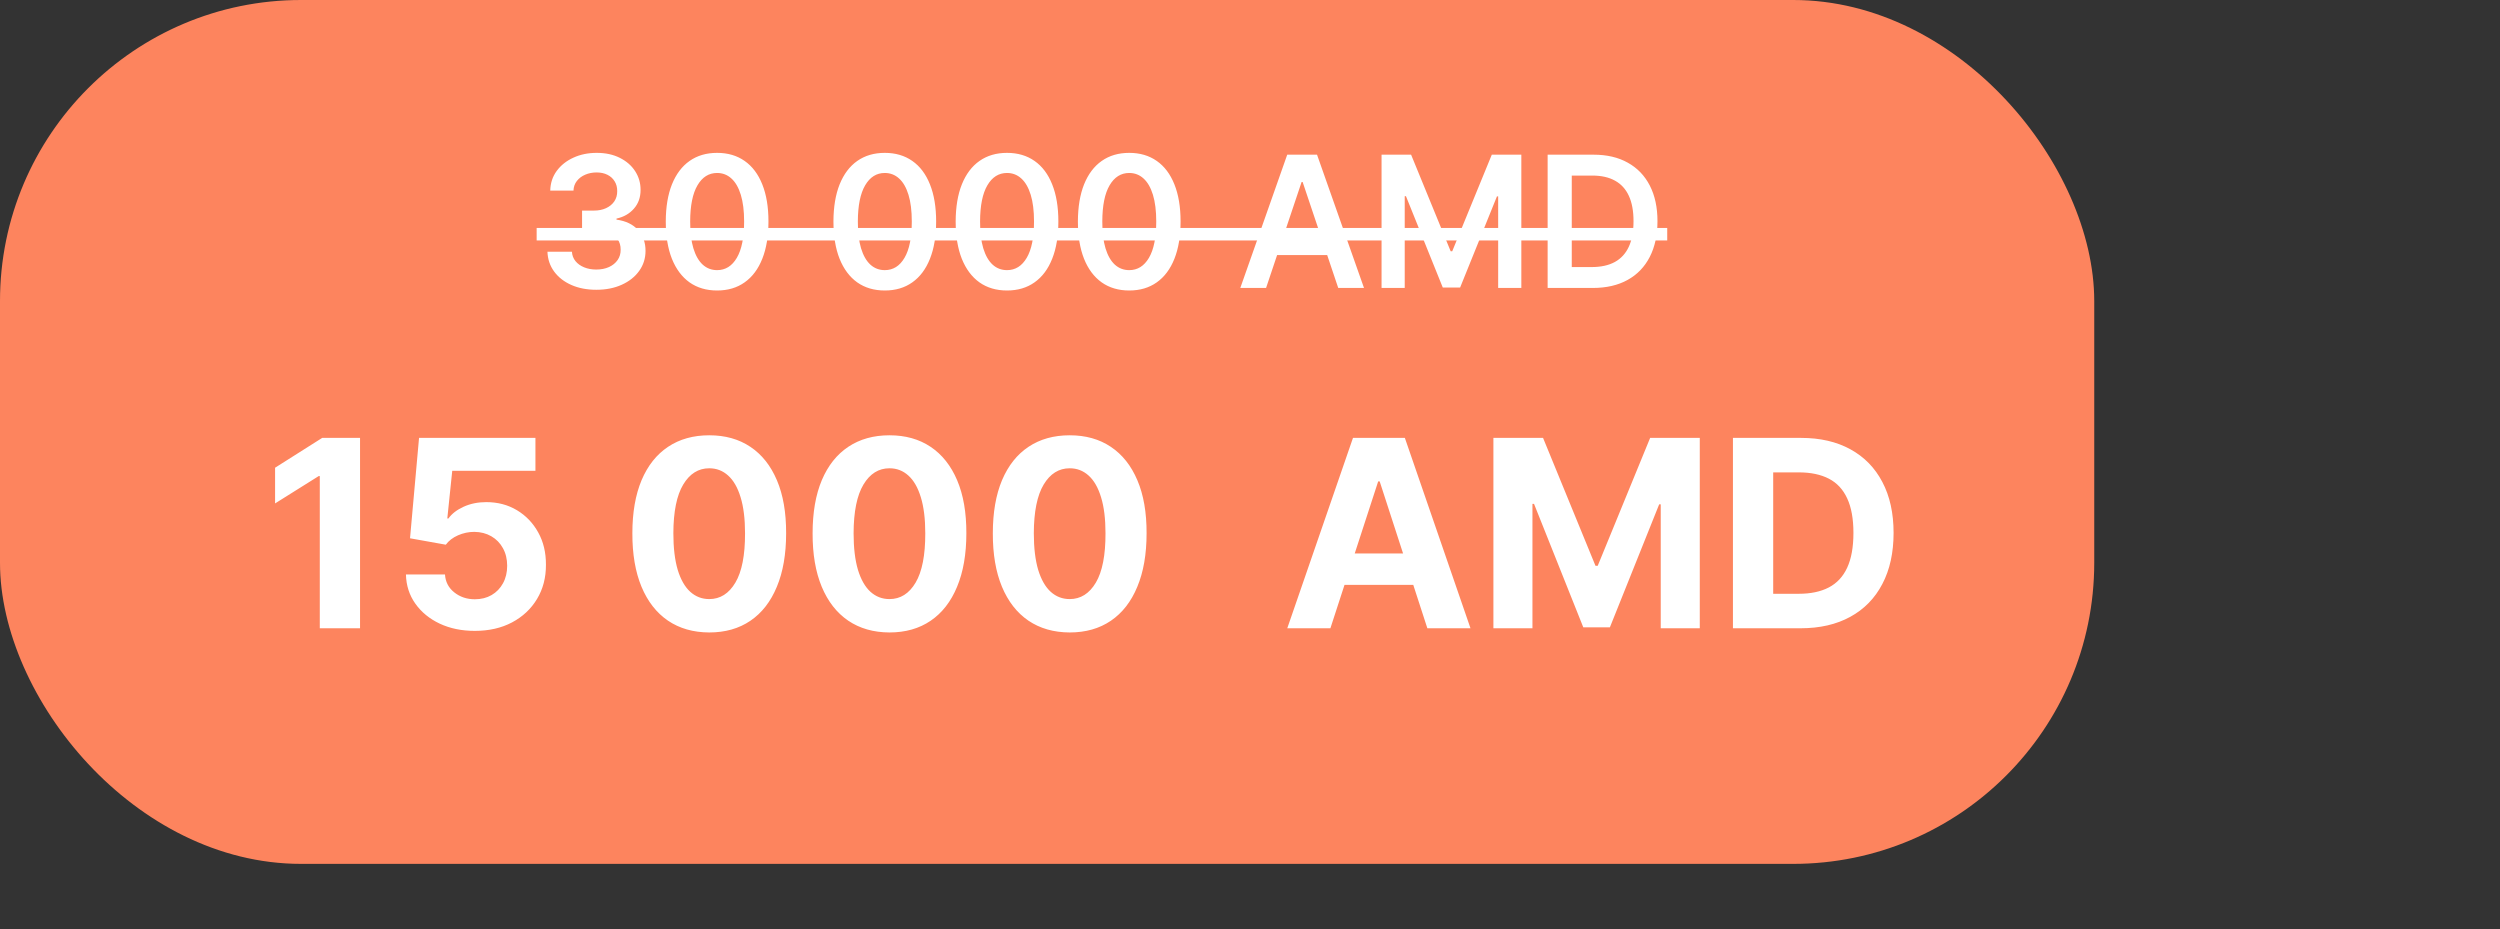 <?xml version="1.0" encoding="UTF-8"?> <svg xmlns="http://www.w3.org/2000/svg" width="191" height="71" viewBox="0 0 191 71" fill="none"><rect x="0" y="0" width="191" height="71" fill="#333333" stroke="none"/> <rect width="160" height="66" rx="23" fill="#FD845E"></rect> <path d="M45.559 22.139C44.843 22.139 44.207 22.017 43.65 21.771C43.096 21.526 42.659 21.185 42.337 20.747C42.016 20.31 41.845 19.804 41.825 19.231H43.695C43.711 19.506 43.802 19.746 43.968 19.952C44.134 20.154 44.354 20.311 44.629 20.424C44.904 20.537 45.213 20.593 45.554 20.593C45.919 20.593 46.242 20.53 46.523 20.404C46.805 20.275 47.026 20.096 47.185 19.867C47.344 19.639 47.422 19.375 47.418 19.077C47.422 18.768 47.342 18.497 47.18 18.261C47.017 18.026 46.782 17.842 46.474 17.709C46.169 17.577 45.801 17.511 45.37 17.511H44.47V16.089H45.37C45.725 16.089 46.035 16.027 46.3 15.905C46.568 15.782 46.779 15.61 46.931 15.388C47.084 15.162 47.158 14.902 47.155 14.607C47.158 14.319 47.093 14.069 46.961 13.857C46.832 13.641 46.648 13.474 46.409 13.354C46.174 13.235 45.897 13.175 45.579 13.175C45.267 13.175 44.979 13.232 44.714 13.345C44.449 13.457 44.235 13.618 44.072 13.827C43.91 14.032 43.824 14.277 43.814 14.562H42.039C42.052 13.992 42.216 13.492 42.531 13.061C42.849 12.627 43.274 12.289 43.804 12.047C44.334 11.802 44.929 11.679 45.589 11.679C46.268 11.679 46.858 11.807 47.359 12.062C47.862 12.314 48.252 12.653 48.527 13.081C48.802 13.508 48.94 13.981 48.94 14.498C48.943 15.071 48.774 15.552 48.432 15.94C48.094 16.327 47.65 16.581 47.1 16.7V16.78C47.816 16.879 48.365 17.144 48.746 17.575C49.13 18.003 49.321 18.535 49.318 19.171C49.318 19.741 49.155 20.252 48.83 20.702C48.509 21.15 48.065 21.501 47.498 21.756C46.934 22.012 46.288 22.139 45.559 22.139ZM54.788 22.194C53.969 22.194 53.266 21.987 52.679 21.572C52.096 21.155 51.647 20.553 51.332 19.768C51.021 18.979 50.865 18.029 50.865 16.919C50.868 15.809 51.026 14.864 51.337 14.085C51.652 13.303 52.101 12.706 52.684 12.296C53.271 11.884 53.972 11.679 54.788 11.679C55.603 11.679 56.304 11.884 56.89 12.296C57.477 12.706 57.926 13.303 58.238 14.085C58.553 14.867 58.71 15.812 58.71 16.919C58.71 18.033 58.553 18.984 58.238 19.773C57.926 20.558 57.477 21.158 56.89 21.572C56.307 21.987 55.606 22.194 54.788 22.194ZM54.788 20.638C55.424 20.638 55.926 20.325 56.294 19.698C56.665 19.068 56.851 18.142 56.851 16.919C56.851 16.11 56.766 15.431 56.597 14.881C56.428 14.331 56.19 13.916 55.881 13.638C55.573 13.356 55.208 13.215 54.788 13.215C54.154 13.215 53.654 13.53 53.286 14.16C52.918 14.786 52.733 15.706 52.729 16.919C52.726 17.731 52.807 18.414 52.973 18.967C53.142 19.521 53.38 19.938 53.689 20.22C53.997 20.499 54.363 20.638 54.788 20.638ZM67.598 22.194C66.779 22.194 66.077 21.987 65.49 21.572C64.907 21.155 64.458 20.553 64.143 19.768C63.831 18.979 63.675 18.029 63.675 16.919C63.679 15.809 63.836 14.864 64.148 14.085C64.463 13.303 64.912 12.706 65.495 12.296C66.082 11.884 66.783 11.679 67.598 11.679C68.413 11.679 69.114 11.884 69.701 12.296C70.288 12.706 70.737 13.303 71.048 14.085C71.363 14.867 71.521 15.812 71.521 16.919C71.521 18.033 71.363 18.984 71.048 19.773C70.737 20.558 70.288 21.158 69.701 21.572C69.118 21.987 68.417 22.194 67.598 22.194ZM67.598 20.638C68.234 20.638 68.737 20.325 69.104 19.698C69.476 19.068 69.661 18.142 69.661 16.919C69.661 16.11 69.577 15.431 69.408 14.881C69.239 14.331 69 13.916 68.692 13.638C68.383 13.356 68.019 13.215 67.598 13.215C66.965 13.215 66.465 13.53 66.097 14.16C65.729 14.786 65.543 15.706 65.54 16.919C65.537 17.731 65.618 18.414 65.783 18.967C65.952 19.521 66.191 19.938 66.499 20.22C66.808 20.499 67.174 20.638 67.598 20.638ZM76.936 22.194C76.117 22.194 75.415 21.987 74.828 21.572C74.245 21.155 73.796 20.553 73.481 19.768C73.169 18.979 73.013 18.029 73.013 16.919C73.017 15.809 73.174 14.864 73.486 14.085C73.8 13.303 74.25 12.706 74.833 12.296C75.42 11.884 76.121 11.679 76.936 11.679C77.751 11.679 78.452 11.884 79.039 12.296C79.626 12.706 80.075 13.303 80.386 14.085C80.701 14.867 80.859 15.812 80.859 16.919C80.859 18.033 80.701 18.984 80.386 19.773C80.075 20.558 79.626 21.158 79.039 21.572C78.456 21.987 77.755 22.194 76.936 22.194ZM76.936 20.638C77.572 20.638 78.074 20.325 78.442 19.698C78.814 19.068 78.999 18.142 78.999 16.919C78.999 16.11 78.915 15.431 78.746 14.881C78.576 14.331 78.338 13.916 78.03 13.638C77.721 13.356 77.357 13.215 76.936 13.215C76.303 13.215 75.802 13.53 75.434 14.16C75.067 14.786 74.881 15.706 74.878 16.919C74.874 17.731 74.956 18.414 75.121 18.967C75.29 19.521 75.529 19.938 75.837 20.22C76.145 20.499 76.512 20.638 76.936 20.638ZM86.274 22.194C85.455 22.194 84.752 21.987 84.166 21.572C83.582 21.155 83.133 20.553 82.819 19.768C82.507 18.979 82.351 18.029 82.351 16.919C82.355 15.809 82.512 14.864 82.823 14.085C83.138 13.303 83.588 12.706 84.171 12.296C84.757 11.884 85.459 11.679 86.274 11.679C87.089 11.679 87.79 11.884 88.377 12.296C88.963 12.706 89.412 13.303 89.724 14.085C90.039 14.867 90.196 15.812 90.196 16.919C90.196 18.033 90.039 18.984 89.724 19.773C89.412 20.558 88.963 21.158 88.377 21.572C87.793 21.987 87.092 22.194 86.274 22.194ZM86.274 20.638C86.91 20.638 87.412 20.325 87.78 19.698C88.151 19.068 88.337 18.142 88.337 16.919C88.337 16.11 88.252 15.431 88.084 14.881C87.914 14.331 87.676 13.916 87.368 13.638C87.059 13.356 86.695 13.215 86.274 13.215C85.641 13.215 85.14 13.53 84.772 14.16C84.404 14.786 84.219 15.706 84.216 16.919C84.212 17.731 84.293 18.414 84.459 18.967C84.628 19.521 84.867 19.938 85.175 20.22C85.483 20.499 85.85 20.638 86.274 20.638ZM96.728 22H94.759L98.344 11.818H100.621L104.21 22H102.241L99.522 13.906H99.442L96.728 22ZM96.792 18.008H102.162V19.489H96.792V18.008ZM105.551 11.818H107.808L110.831 19.196H110.95L113.973 11.818H116.23V22H114.46V15.005H114.366L111.552 21.97H110.229L107.415 14.99H107.321V22H105.551V11.818ZM121.689 22H118.239V11.818H121.759C122.769 11.818 123.638 12.022 124.364 12.43C125.093 12.834 125.653 13.416 126.044 14.175C126.435 14.934 126.631 15.842 126.631 16.899C126.631 17.96 126.433 18.871 126.039 19.634C125.648 20.396 125.083 20.981 124.344 21.389C123.608 21.796 122.723 22 121.689 22ZM120.083 20.404H121.599C122.309 20.404 122.9 20.275 123.374 20.016C123.848 19.755 124.205 19.365 124.443 18.848C124.682 18.328 124.801 17.678 124.801 16.899C124.801 16.12 124.682 15.474 124.443 14.96C124.205 14.443 123.852 14.057 123.384 13.802C122.92 13.543 122.344 13.414 121.654 13.414H120.083V20.404Z" fill="white"></path> <path d="M41 17.416H127.376V18.371H41V17.416Z" fill="white"></path> <path d="M27.507 33.455V48H24.432V36.374H24.347L21.016 38.462V35.734L24.616 33.455H27.507ZM36.277 48.199C35.273 48.199 34.378 48.014 33.592 47.645C32.811 47.276 32.191 46.767 31.731 46.118C31.272 45.469 31.033 44.726 31.014 43.888H33.997C34.03 44.451 34.267 44.908 34.707 45.258C35.147 45.609 35.671 45.784 36.277 45.784C36.76 45.784 37.186 45.678 37.555 45.465C37.929 45.247 38.22 44.946 38.429 44.562C38.642 44.174 38.748 43.729 38.748 43.227C38.748 42.716 38.639 42.266 38.422 41.878C38.209 41.49 37.913 41.187 37.534 40.969C37.155 40.751 36.722 40.64 36.234 40.635C35.808 40.635 35.394 40.722 34.991 40.898C34.593 41.073 34.283 41.312 34.061 41.615L31.326 41.125L32.015 33.455H40.907V35.969H34.551L34.174 39.612H34.26C34.515 39.252 34.901 38.954 35.417 38.717C35.933 38.481 36.511 38.362 37.15 38.362C38.026 38.362 38.807 38.568 39.494 38.98C40.181 39.392 40.723 39.958 41.12 40.678C41.518 41.392 41.715 42.216 41.71 43.149C41.715 44.129 41.487 45.001 41.028 45.763C40.574 46.52 39.937 47.117 39.117 47.553C38.303 47.983 37.356 48.199 36.277 48.199ZM54.187 48.32C52.965 48.315 51.914 48.014 51.033 47.418C50.157 46.821 49.483 45.957 49.009 44.825C48.541 43.694 48.309 42.332 48.313 40.742C48.313 39.155 48.548 37.803 49.016 36.686C49.49 35.569 50.164 34.719 51.041 34.136C51.921 33.549 52.97 33.256 54.187 33.256C55.404 33.256 56.45 33.549 57.326 34.136C58.207 34.724 58.884 35.576 59.357 36.693C59.831 37.806 60.065 39.155 60.06 40.742C60.06 42.337 59.824 43.701 59.35 44.832C58.881 45.964 58.209 46.828 57.333 47.425C56.457 48.021 55.408 48.32 54.187 48.32ZM54.187 45.77C55.02 45.77 55.685 45.351 56.182 44.513C56.68 43.675 56.926 42.418 56.921 40.742C56.921 39.638 56.807 38.72 56.58 37.986C56.358 37.252 56.041 36.7 55.629 36.331C55.221 35.962 54.741 35.777 54.187 35.777C53.358 35.777 52.695 36.191 52.198 37.02C51.701 37.849 51.45 39.089 51.445 40.742C51.445 41.859 51.557 42.792 51.779 43.54C52.006 44.283 52.326 44.842 52.738 45.216C53.15 45.585 53.633 45.77 54.187 45.77ZM67.956 48.32C66.735 48.315 65.684 48.014 64.803 47.418C63.927 46.821 63.252 45.957 62.779 44.825C62.31 43.694 62.078 42.332 62.083 40.742C62.083 39.155 62.317 37.803 62.786 36.686C63.259 35.569 63.934 34.719 64.81 34.136C65.691 33.549 66.74 33.256 67.956 33.256C69.173 33.256 70.22 33.549 71.096 34.136C71.976 34.724 72.653 35.576 73.127 36.693C73.6 37.806 73.835 39.155 73.83 40.742C73.83 42.337 73.593 43.701 73.12 44.832C72.651 45.964 71.979 46.828 71.103 47.425C70.227 48.021 69.178 48.32 67.956 48.32ZM67.956 45.77C68.79 45.77 69.455 45.351 69.952 44.513C70.449 43.675 70.695 42.418 70.691 40.742C70.691 39.638 70.577 38.72 70.35 37.986C70.127 37.252 69.81 36.7 69.398 36.331C68.991 35.962 68.51 35.777 67.956 35.777C67.128 35.777 66.465 36.191 65.968 37.02C65.471 37.849 65.22 39.089 65.215 40.742C65.215 41.859 65.326 42.792 65.549 43.54C65.776 44.283 66.096 44.842 66.507 45.216C66.919 45.585 67.402 45.77 67.956 45.77ZM81.726 48.32C80.504 48.315 79.453 48.014 78.572 47.418C77.697 46.821 77.022 45.957 76.548 44.825C76.079 43.694 75.847 42.332 75.852 40.742C75.852 39.155 76.087 37.803 76.555 36.686C77.029 35.569 77.704 34.719 78.579 34.136C79.46 33.549 80.509 33.256 81.726 33.256C82.943 33.256 83.989 33.549 84.865 34.136C85.746 34.724 86.423 35.576 86.896 36.693C87.37 37.806 87.604 39.155 87.599 40.742C87.599 42.337 87.363 43.701 86.889 44.832C86.421 45.964 85.748 46.828 84.872 47.425C83.996 48.021 82.947 48.32 81.726 48.32ZM81.726 45.77C82.559 45.77 83.224 45.351 83.722 44.513C84.219 43.675 84.465 42.418 84.46 40.742C84.46 39.638 84.347 38.72 84.119 37.986C83.897 37.252 83.579 36.7 83.168 36.331C82.76 35.962 82.28 35.777 81.726 35.777C80.897 35.777 80.234 36.191 79.737 37.02C79.24 37.849 78.989 39.089 78.984 40.742C78.984 41.859 79.096 42.792 79.318 43.54C79.546 44.283 79.865 44.842 80.277 45.216C80.689 45.585 81.172 45.77 81.726 45.77ZM101.642 48H98.347L103.368 33.455H107.331L112.346 48H109.05L105.407 36.778H105.293L101.642 48ZM101.436 42.283H109.221V44.683H101.436V42.283ZM114.096 33.455H117.889L121.895 43.227H122.065L126.071 33.455H129.863V48H126.88V38.533H126.76L122.995 47.929H120.964L117.2 38.497H117.079V48H114.096V33.455ZM137.553 48H132.397V33.455H137.596C139.059 33.455 140.318 33.746 141.374 34.328C142.43 34.906 143.242 35.737 143.81 36.821C144.383 37.905 144.67 39.203 144.67 40.713C144.67 42.228 144.383 43.53 143.81 44.619C143.242 45.708 142.425 46.544 141.36 47.126C140.299 47.709 139.031 48 137.553 48ZM135.472 45.365H137.425C138.335 45.365 139.099 45.204 139.719 44.882C140.344 44.555 140.813 44.051 141.126 43.369C141.443 42.683 141.602 41.797 141.602 40.713C141.602 39.638 141.443 38.76 141.126 38.078C140.813 37.396 140.347 36.894 139.727 36.572C139.106 36.251 138.342 36.09 137.433 36.09H135.472V45.365Z" fill="white"></path> </svg> 